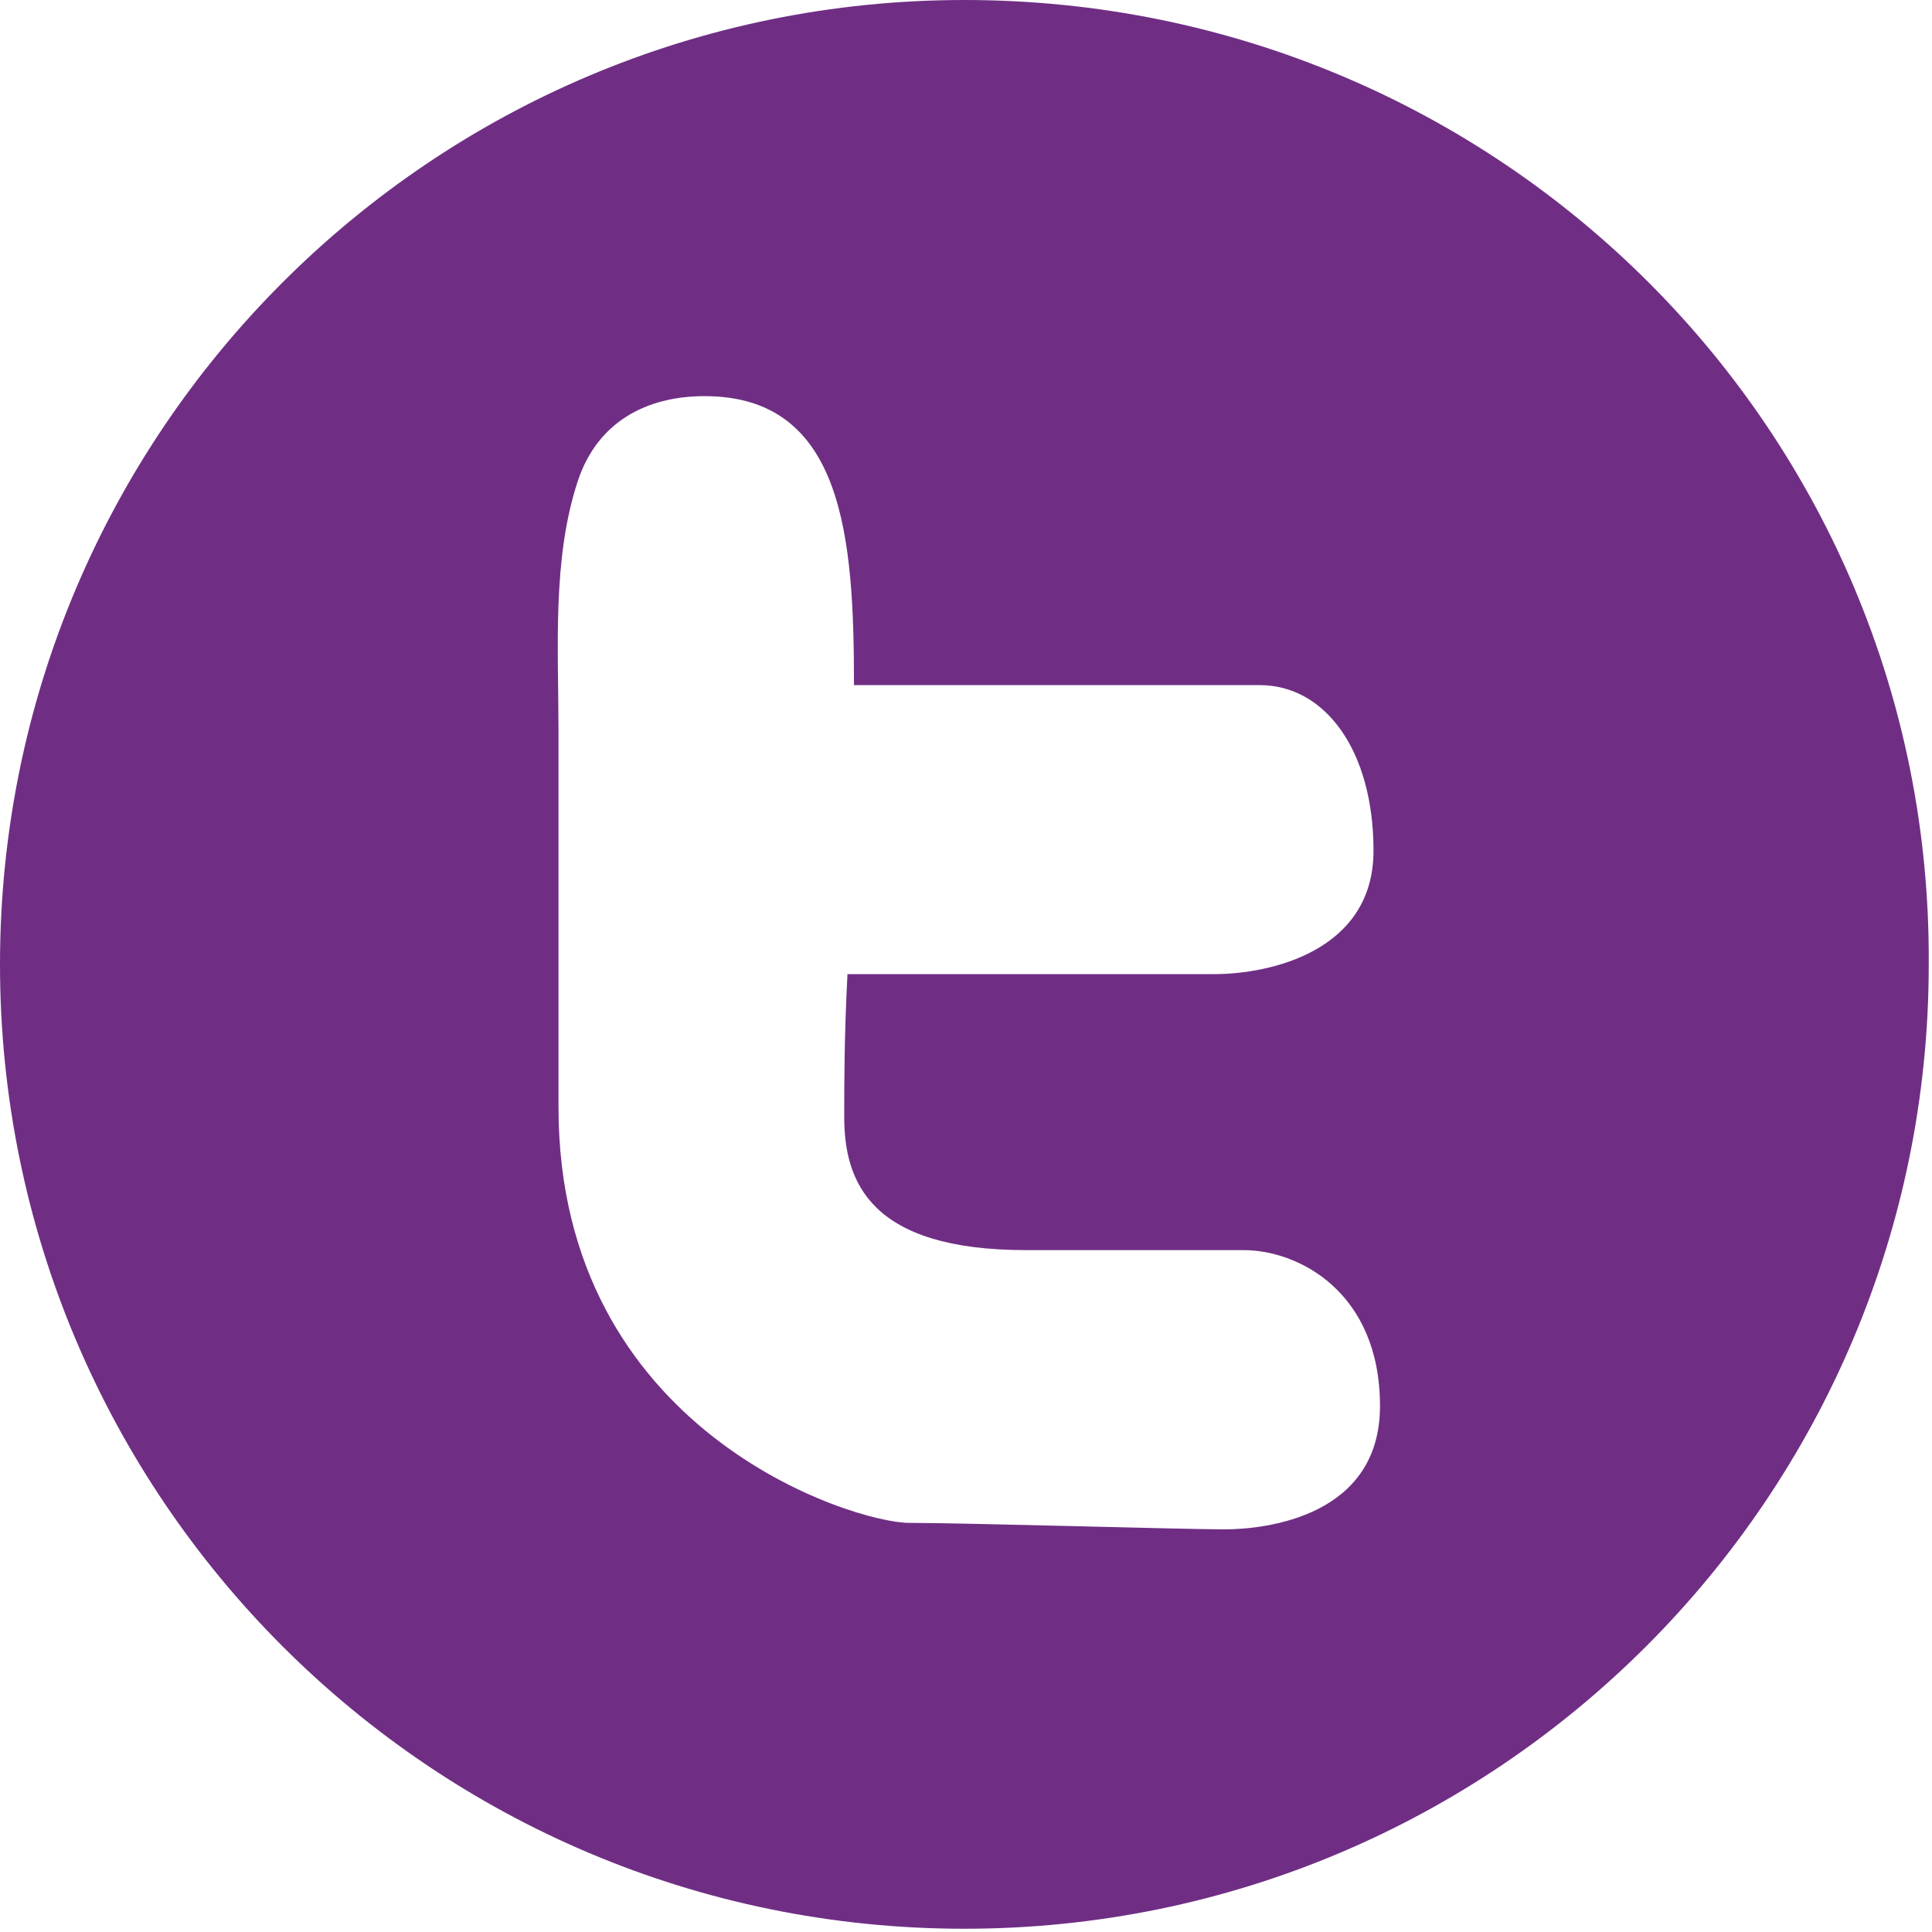 <?xml version="1.0" encoding="utf-8"?>
<!-- Generator: Adobe Illustrator 19.1.0, SVG Export Plug-In . SVG Version: 6.00 Build 0)  -->
<svg version="1.1" id="Layer_1" xmlns="http://www.w3.org/2000/svg" xmlns:xlink="http://www.w3.org/1999/xlink" x="0px" y="0px"
	 viewBox="0 0 59.5 59.5" style="enable-background:new 0 0 59.5 59.5;" xml:space="preserve">
<style type="text/css">
	.st0{fill:#6F2E84;}
</style>
<g>
	<path class="st0" d="M183.8,20c-5.4,0-9.7,4.4-9.7,9.7s4.4,9.7,9.7,9.7s9.7-4.4,9.7-9.7S189.1,20,183.8,20z"/>
	<path class="st0" d="M196.4,1.5h-25.2c-8.6,0-15.7,7-15.7,15.7v25.2c0,8.6,7,15.7,15.7,15.7h25.2c8.6,0,15.7-7,15.7-15.7V17.1
		C212,8.5,205,1.5,196.4,1.5z M183.8,44.8c-8.3,0-15.1-6.8-15.1-15.1c0-8.3,6.8-15.1,15.1-15.1c8.3,0,15.1,6.8,15.1,15.1
		C198.8,38,192.1,44.8,183.8,44.8z M198.9,18c-1.9,0-3.4-1.5-3.4-3.4c0-1.9,1.5-3.4,3.4-3.4c1.9,0,3.4,1.5,3.4,3.4
		C202.3,16.5,200.8,18,198.9,18z"/>
</g>
<path class="st0" d="M29.7,0C13.3,0,0,13.3,0,29.7c0,16.4,13.3,29.7,29.7,29.7s29.7-13.3,29.7-29.7C59.5,13.3,46.2,0,29.7,0z
	 M37.7,47.1c-1.2,0-8-0.2-9.7-0.2c-1.7,0-10.8-2.8-10.8-12.8c0-1.8,0-3.5,0-5.3c0-1.7,0-3.3,0-4.9c0-0.5,0-1,0-1.4
	c0-2.5-0.2-5.3,0.6-7.7c0.6-1.8,2.1-2.6,3.9-2.6c4.3,0,4.6,4.4,4.6,8.9h12.5c2,0,3.5,2,3.5,5.1c0,3.1-3.2,3.8-4.9,3.8H26.1
	c-0.1,1.9-0.1,3.4-0.1,4.4c0,2,0.8,4.1,5.6,4.1h6.7c1.7,0,4.2,1.3,4.2,4.8C42.5,46.7,39,47.1,37.7,47.1z"/>
<path class="st0" d="M108.7,0C92.3,0,78.9,13.3,78.9,29.7c0,16.4,13.3,29.7,29.7,29.7s29.7-13.3,29.7-29.7
	C138.4,13.3,125.1,0,108.7,0z M116.6,29.6h-5.1c0,8.2,0,18.4,0,18.4h-7.6c0,0,0-10,0-18.4h-3.6v-6.5h3.6v-4.2c0-3,1.4-7.7,7.7-7.7
	l5.7,0v6.3c0,0-3.4,0-4.1,0c-0.7,0-1.6,0.3-1.6,1.8v3.8h5.8L116.6,29.6z"/>
</svg>

